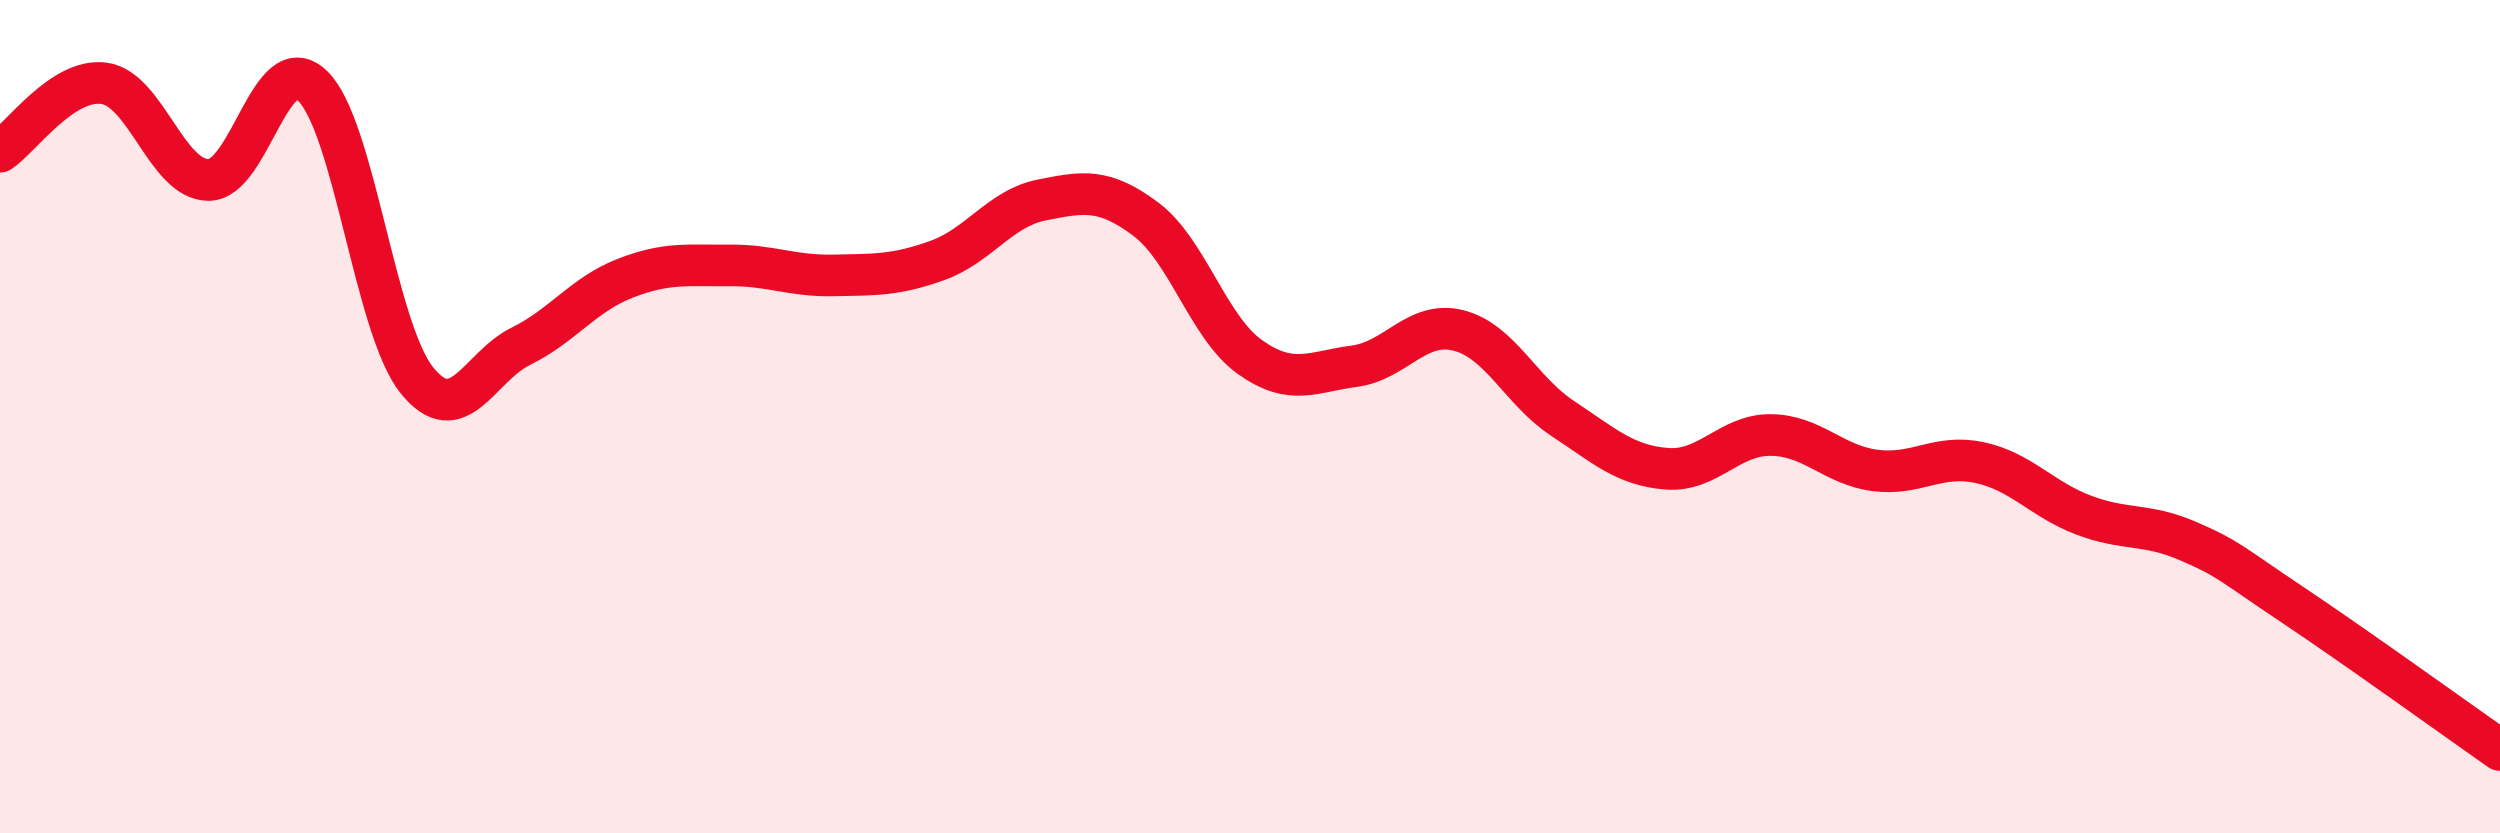 
    <svg width="60" height="20" viewBox="0 0 60 20" xmlns="http://www.w3.org/2000/svg">
      <path
        d="M 0,3.64 C 0.5,3.31 1.5,1.86 2.5,2 C 3.5,2.14 4,4.31 5,4.32 C 6,4.33 6.5,1.1 7.5,2.06 C 8.5,3.02 9,7.87 10,9.12 C 11,10.37 11.5,8.8 12.5,8.31 C 13.5,7.82 14,7.07 15,6.68 C 16,6.29 16.5,6.38 17.5,6.37 C 18.5,6.36 19,6.63 20,6.61 C 21,6.59 21.5,6.61 22.5,6.25 C 23.5,5.89 24,5 25,4.8 C 26,4.6 26.5,4.51 27.5,5.26 C 28.5,6.01 29,7.86 30,8.57 C 31,9.28 31.5,8.92 32.5,8.79 C 33.5,8.66 34,7.68 35,7.93 C 36,8.18 36.5,9.38 37.5,10.04 C 38.5,10.7 39,11.17 40,11.25 C 41,11.33 41.5,10.43 42.5,10.44 C 43.5,10.45 44,11.16 45,11.29 C 46,11.42 46.5,10.89 47.5,11.1 C 48.5,11.31 49,11.98 50,12.36 C 51,12.74 51.5,12.55 52.5,12.98 C 53.5,13.41 53.5,13.5 55,14.5 C 56.5,15.5 59,17.3 60,18L60 20L0 20Z"
        fill="#EB0A25"
        opacity="0.1"
        stroke-linecap="round"
        stroke-linejoin="round"
      />
      <path
        d="M 0,3.64 C 0.5,3.31 1.5,1.86 2.5,2 C 3.5,2.14 4,4.31 5,4.32 C 6,4.33 6.5,1.1 7.5,2.06 C 8.5,3.02 9,7.87 10,9.12 C 11,10.37 11.5,8.8 12.5,8.31 C 13.5,7.82 14,7.07 15,6.68 C 16,6.29 16.5,6.38 17.5,6.37 C 18.5,6.36 19,6.63 20,6.61 C 21,6.59 21.5,6.61 22.5,6.25 C 23.5,5.89 24,5 25,4.8 C 26,4.6 26.5,4.51 27.5,5.26 C 28.5,6.01 29,7.86 30,8.57 C 31,9.28 31.5,8.92 32.5,8.79 C 33.5,8.66 34,7.68 35,7.93 C 36,8.18 36.5,9.38 37.5,10.04 C 38.5,10.7 39,11.17 40,11.25 C 41,11.33 41.5,10.43 42.5,10.44 C 43.5,10.45 44,11.16 45,11.29 C 46,11.42 46.5,10.89 47.5,11.1 C 48.5,11.31 49,11.98 50,12.36 C 51,12.74 51.5,12.55 52.5,12.98 C 53.5,13.41 53.5,13.5 55,14.5 C 56.5,15.5 59,17.3 60,18"
        stroke="#EB0A25"
        stroke-width="1"
        fill="none"
        stroke-linecap="round"
        stroke-linejoin="round"
      />
    </svg>
  
